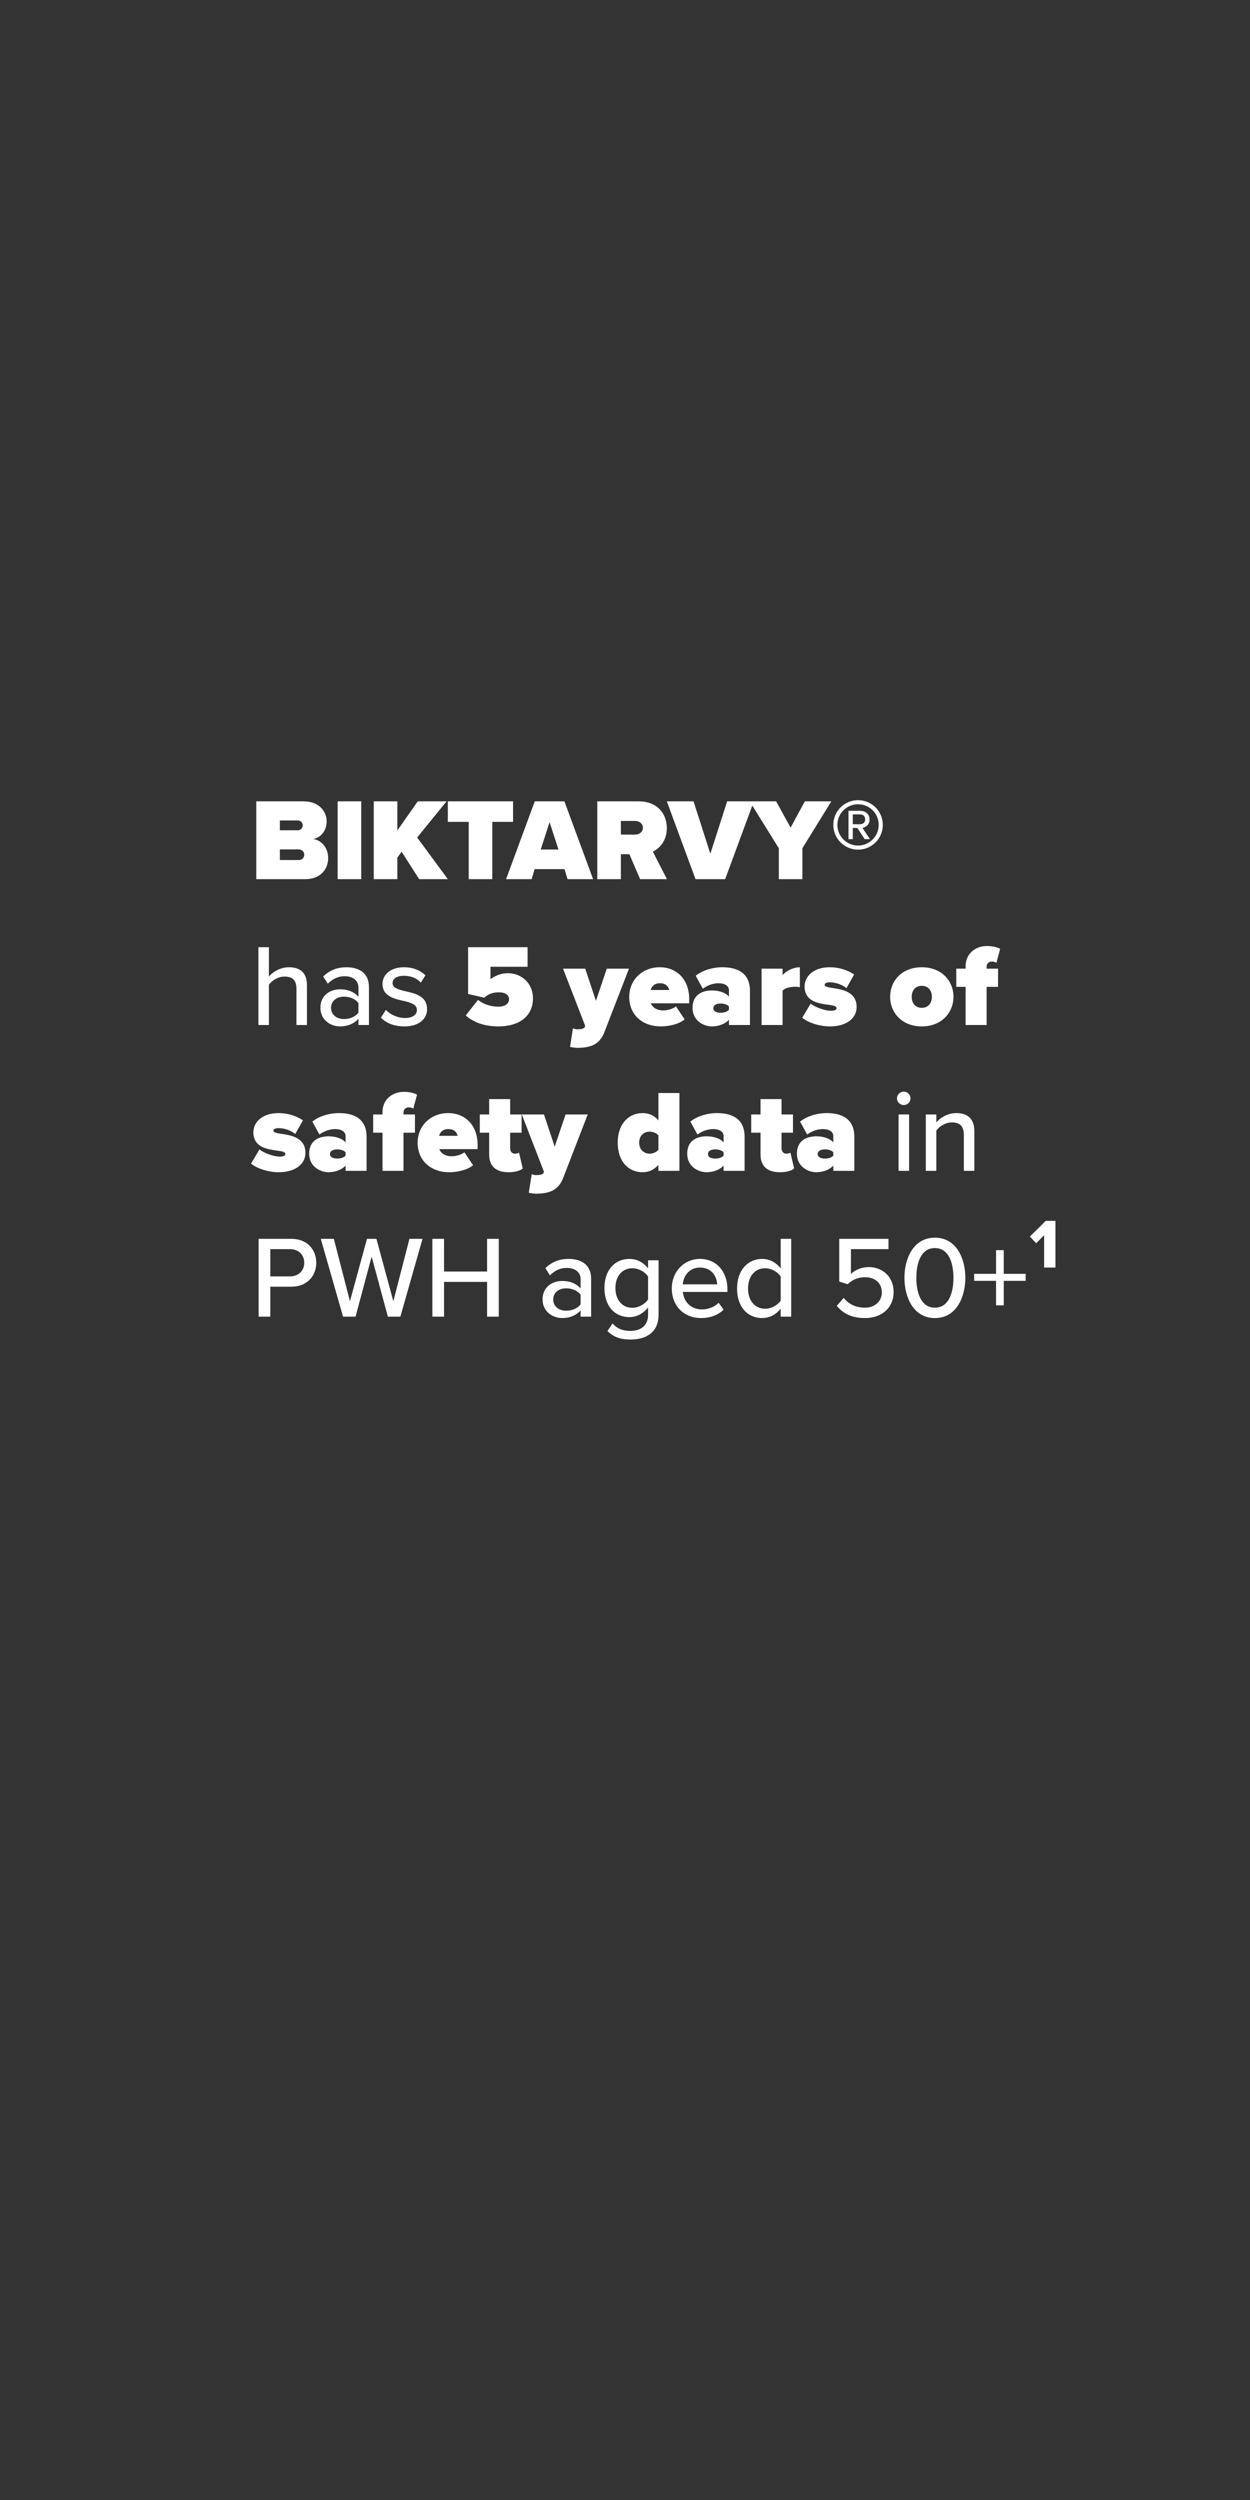 <svg width="300" height="600" viewBox="0 0 300 600" fill="none" xmlns="http://www.w3.org/2000/svg">
<rect x="0" y="0" width="300" height="600" fill="#333333" stroke="none"/>
<path d="M73.244 211H61.512V192.324H72.852C76.716 192.324 78.396 194.9 78.396 197.084C78.396 199.408 77.024 200.976 75.204 201.368C77.22 201.676 78.76 203.524 78.76 205.932C78.76 208.536 76.996 211 73.244 211ZM67.168 196.916V199.268H71.536C72.124 199.268 72.656 198.736 72.656 198.064C72.656 197.42 72.124 196.916 71.536 196.916H67.168ZM67.168 203.86V206.408H71.704C72.516 206.408 73.02 205.848 73.02 205.148C73.02 204.476 72.516 203.86 71.704 203.86H67.168ZM86.691 211H81.035V192.324H86.691V211ZM107.483 211H100.595L96.395 204.42L95.359 205.82V211H89.703V192.324H95.359V199.324L100.259 192.324H107.175L100.119 201.004L107.483 211ZM118.149 211H112.493V197.252H107.481V192.324H123.133V197.252H118.149V211ZM142.345 211H136.213L135.485 208.592H128.317L127.589 211H121.457L128.345 192.324H135.457L142.345 211ZM134.029 203.888L131.901 197.308L129.773 203.888H134.029ZM160.068 211H153.628L151.052 205.008H149.008V211H143.352V192.324H153.32C157.688 192.324 160.04 195.236 160.04 198.736C160.04 201.956 158.164 203.664 156.68 204.392L160.068 211ZM154.3 198.652C154.3 197.644 153.404 197.028 152.452 197.028H149.008V200.304H152.452C153.404 200.304 154.3 199.688 154.3 198.652ZM174.039 211H166.927L160.039 192.324H166.451L170.483 204.896L174.515 192.324H180.927L174.039 211ZM192.574 211H186.918V203.58L179.918 192.324H186.274L189.746 198.624L193.162 192.324H199.518L192.574 203.58V211ZM205.932 203.916C202.656 203.916 199.996 201.256 199.996 197.98C199.996 194.676 202.656 192.044 205.932 192.044C209.236 192.044 211.868 194.676 211.868 197.98C211.868 201.256 209.236 203.916 205.932 203.916ZM205.932 193.024C203.188 193.024 200.976 195.208 200.976 197.98C200.976 200.696 203.188 202.936 205.932 202.936C208.676 202.936 210.888 200.696 210.888 197.98C210.888 195.208 208.676 193.024 205.932 193.024ZM208.788 201.396H207.528L205.764 198.708H204.672V201.396H203.636V194.592H206.408C207.724 194.592 208.704 195.404 208.704 196.664C208.704 198.176 207.36 198.68 206.968 198.68L208.788 201.396ZM206.408 195.46H204.672V197.812H206.408C207.164 197.812 207.64 197.364 207.64 196.664C207.64 195.908 207.164 195.46 206.408 195.46ZM73.664 246H71.144V237.292C71.144 235.052 69.996 234.38 68.26 234.38C66.692 234.38 65.264 235.332 64.536 236.34V246H62.016V227.324H64.536V234.38C65.432 233.288 67.252 232.14 69.324 232.14C72.208 232.14 73.664 233.596 73.664 236.452V246ZM88.548 246H86.028V244.516C84.964 245.692 83.424 246.336 81.604 246.336C79.364 246.336 76.9 244.824 76.9 241.856C76.9 238.776 79.336 237.432 81.604 237.432C83.424 237.432 84.992 238.02 86.028 239.224V236.984C86.028 235.304 84.656 234.296 82.724 234.296C81.184 234.296 79.868 234.884 78.664 236.088L77.572 234.352C79.084 232.868 80.932 232.14 83.116 232.14C86.056 232.14 88.548 233.428 88.548 236.872V246ZM86.028 243.032V240.736C85.272 239.728 83.956 239.196 82.556 239.196C80.736 239.196 79.448 240.288 79.448 241.884C79.448 243.48 80.736 244.572 82.556 244.572C83.956 244.572 85.272 244.04 86.028 243.032ZM91.41 244.236L92.614 242.388C93.538 243.396 95.33 244.32 97.15 244.32C99.054 244.32 100.062 243.536 100.062 242.388C100.062 241.044 98.522 240.596 96.786 240.204C94.49 239.672 91.802 239.056 91.802 236.144C91.802 233.988 93.65 232.14 96.954 232.14C99.278 232.14 100.958 232.98 102.106 234.072L100.986 235.836C100.202 234.884 98.69 234.184 96.982 234.184C95.274 234.184 94.21 234.856 94.21 235.948C94.21 237.124 95.666 237.516 97.346 237.908C99.698 238.44 102.498 239.084 102.498 242.192C102.498 244.516 100.594 246.336 97.038 246.336C94.77 246.336 92.782 245.636 91.41 244.236ZM111.783 243.704L114.723 239.98C116.011 241.044 117.915 241.604 119.539 241.604C121.415 241.604 122.171 240.736 122.171 239.84C122.171 238.888 121.443 238.16 119.707 238.16C118.279 238.16 117.187 238.552 116.235 239.448L112.343 238.552V227.324H126.623V232.028H117.719V234.996C118.895 234.128 120.323 233.568 121.891 233.568C125.083 233.568 127.911 235.892 127.911 239.616C127.911 243.732 124.831 246.336 119.595 246.336C116.263 246.336 113.603 245.356 111.783 243.704ZM136.811 251.264L137.511 246.784C137.819 246.952 138.239 247.036 138.575 247.036C139.555 247.036 140.171 246.868 140.339 246.504L140.451 246.224L135.131 232.476H140.451L143.027 240.204L145.631 232.476H150.951L145.071 247.68C143.867 250.816 141.627 251.404 138.771 251.488C138.407 251.488 137.287 251.404 136.811 251.264ZM151.011 239.224C151.011 235.304 154.007 232.14 158.375 232.14C162.351 232.14 165.403 234.996 165.403 239.756V240.792H156.219C156.499 241.66 157.479 242.5 159.187 242.5C160.335 242.5 161.567 242.08 162.239 241.548L164.311 244.656C162.967 245.804 160.559 246.336 158.543 246.336C154.315 246.336 151.011 243.676 151.011 239.224ZM158.375 235.976C156.835 235.976 156.331 236.984 156.163 237.6H160.615C160.475 237.012 159.999 235.976 158.375 235.976ZM179.99 246H174.95V244.712C174.194 245.664 172.542 246.336 170.862 246.336C168.846 246.336 166.214 244.964 166.214 241.884C166.214 238.524 168.846 237.712 170.862 237.712C172.626 237.712 174.222 238.272 174.95 239.196V237.656C174.95 236.704 174.082 235.976 172.43 235.976C171.17 235.976 169.742 236.48 168.678 237.292L166.97 234.184C168.79 232.728 171.31 232.14 173.354 232.14C176.714 232.14 179.99 233.316 179.99 237.824V246ZM174.95 242.332V241.576C174.614 241.1 173.746 240.848 172.962 240.848C172.122 240.848 171.198 241.128 171.198 241.968C171.198 242.808 172.122 243.06 172.962 243.06C173.746 243.06 174.614 242.808 174.95 242.332ZM187.819 246H182.779V232.476H187.819V234.016C188.659 233.036 190.423 232.14 191.963 232.14V236.956C191.711 236.872 191.291 236.816 190.815 236.816C189.751 236.816 188.379 237.096 187.819 237.768V246ZM192.541 244.264L194.557 240.876C195.621 241.716 197.917 242.584 199.429 242.584C200.465 242.584 200.773 242.304 200.773 241.94C200.773 241.492 200.157 241.324 198.869 241.156C196.601 240.848 193.101 240.428 193.101 236.76C193.101 234.324 195.229 232.14 199.149 232.14C201.417 232.14 203.433 232.84 205.001 233.876L203.153 237.152C202.313 236.452 200.745 235.752 199.177 235.752C198.449 235.752 197.917 235.948 197.917 236.34C197.917 236.732 198.309 236.9 199.653 237.096C201.921 237.432 205.589 237.908 205.589 241.688C205.589 244.376 203.181 246.336 199.177 246.336C196.685 246.336 193.997 245.468 192.541 244.264ZM221.216 246.336C216.428 246.336 213.628 243.004 213.628 239.224C213.628 235.444 216.428 232.14 221.216 232.14C226.032 232.14 228.832 235.444 228.832 239.224C228.832 243.004 226.032 246.336 221.216 246.336ZM221.216 241.884C222.784 241.884 223.652 240.736 223.652 239.224C223.652 237.74 222.784 236.592 221.216 236.592C219.676 236.592 218.808 237.74 218.808 239.224C218.808 240.736 219.676 241.884 221.216 241.884ZM239.533 236.844H236.789V246H231.749V236.844H229.509V232.476H231.749V231.86C231.749 229.06 233.905 227.044 236.901 227.044C238.189 227.044 239.309 227.324 240.037 227.716L239.141 231.076C238.833 230.88 238.441 230.768 238.077 230.768C237.321 230.768 236.789 231.244 236.789 232.028V232.476H239.533V236.844ZM60.252 279.264L62.268 275.876C63.332 276.716 65.628 277.584 67.14 277.584C68.176 277.584 68.484 277.304 68.484 276.94C68.484 276.492 67.868 276.324 66.58 276.156C64.312 275.848 60.812 275.428 60.812 271.76C60.812 269.324 62.94 267.14 66.86 267.14C69.128 267.14 71.144 267.84 72.712 268.876L70.864 272.152C70.024 271.452 68.456 270.752 66.888 270.752C66.16 270.752 65.628 270.948 65.628 271.34C65.628 271.732 66.02 271.9 67.364 272.096C69.632 272.432 73.3 272.908 73.3 276.688C73.3 279.376 70.892 281.336 66.888 281.336C64.396 281.336 61.708 280.468 60.252 279.264ZM87.979 281H82.939V279.712C82.183 280.664 80.531 281.336 78.851 281.336C76.835 281.336 74.203 279.964 74.203 276.884C74.203 273.524 76.835 272.712 78.851 272.712C80.615 272.712 82.211 273.272 82.939 274.196V272.656C82.939 271.704 82.071 270.976 80.419 270.976C79.159 270.976 77.731 271.48 76.667 272.292L74.959 269.184C76.779 267.728 79.299 267.14 81.343 267.14C84.703 267.14 87.979 268.316 87.979 272.824V281ZM82.939 277.332V276.576C82.603 276.1 81.735 275.848 80.951 275.848C80.111 275.848 79.187 276.128 79.187 276.968C79.187 277.808 80.111 278.06 80.951 278.06C81.735 278.06 82.603 277.808 82.939 277.332ZM99.587 271.844H96.843V281H91.803V271.844H89.563V267.476H91.803V266.86C91.803 264.06 93.959 262.044 96.955 262.044C98.243 262.044 99.363 262.324 100.091 262.716L99.195 266.076C98.887 265.88 98.495 265.768 98.131 265.768C97.375 265.768 96.843 266.244 96.843 267.028V267.476H99.587V271.844ZM100.234 274.224C100.234 270.304 103.23 267.14 107.598 267.14C111.574 267.14 114.626 269.996 114.626 274.756V275.792H105.442C105.722 276.66 106.702 277.5 108.41 277.5C109.558 277.5 110.79 277.08 111.462 276.548L113.534 279.656C112.19 280.804 109.782 281.336 107.766 281.336C103.538 281.336 100.234 278.676 100.234 274.224ZM107.598 270.976C106.058 270.976 105.554 271.984 105.386 272.6H109.838C109.698 272.012 109.222 270.976 107.598 270.976ZM122.045 281.336C119.049 281.336 117.397 279.908 117.397 277.08V271.844H115.157V267.476H117.397V263.78H122.437V267.476H125.181V271.844H122.437V275.624C122.437 276.324 122.885 276.884 123.557 276.884C124.005 276.884 124.453 276.744 124.565 276.632L125.461 280.44C124.929 280.916 123.753 281.336 122.045 281.336ZM126.912 286.264L127.612 281.784C127.92 281.952 128.34 282.036 128.676 282.036C129.656 282.036 130.272 281.868 130.44 281.504L130.552 281.224L125.232 267.476H130.552L133.128 275.204L135.732 267.476H141.052L135.172 282.68C133.968 285.816 131.728 286.404 128.872 286.488C128.508 286.488 127.388 286.404 126.912 286.264ZM163.061 281H158.021V279.572C156.873 280.86 155.585 281.336 154.213 281.336C150.937 281.336 148.249 278.872 148.249 274.224C148.249 269.744 150.881 267.14 154.213 267.14C155.585 267.14 156.957 267.616 158.021 268.904V262.324H163.061V281ZM158.021 275.96V272.488C157.545 271.9 156.593 271.592 155.921 271.592C154.549 271.592 153.401 272.544 153.401 274.224C153.401 275.904 154.549 276.884 155.921 276.884C156.593 276.884 157.545 276.548 158.021 275.96ZM178.705 281H173.665V279.712C172.909 280.664 171.257 281.336 169.577 281.336C167.561 281.336 164.929 279.964 164.929 276.884C164.929 273.524 167.561 272.712 169.577 272.712C171.341 272.712 172.937 273.272 173.665 274.196V272.656C173.665 271.704 172.797 270.976 171.145 270.976C169.885 270.976 168.457 271.48 167.393 272.292L165.685 269.184C167.505 267.728 170.025 267.14 172.069 267.14C175.429 267.14 178.705 268.316 178.705 272.824V281ZM173.665 277.332V276.576C173.329 276.1 172.461 275.848 171.677 275.848C170.837 275.848 169.913 276.128 169.913 276.968C169.913 277.808 170.837 278.06 171.677 278.06C172.461 278.06 173.329 277.808 173.665 277.332ZM187.178 281.336C184.182 281.336 182.53 279.908 182.53 277.08V271.844H180.29V267.476H182.53V263.78H187.57V267.476H190.314V271.844H187.57V275.624C187.57 276.324 188.018 276.884 188.69 276.884C189.138 276.884 189.586 276.744 189.698 276.632L190.594 280.44C190.062 280.916 188.886 281.336 187.178 281.336ZM205.037 281H199.997V279.712C199.241 280.664 197.589 281.336 195.909 281.336C193.893 281.336 191.261 279.964 191.261 276.884C191.261 273.524 193.893 272.712 195.909 272.712C197.673 272.712 199.269 273.272 199.997 274.196V272.656C199.997 271.704 199.129 270.976 197.477 270.976C196.217 270.976 194.789 271.48 193.725 272.292L192.017 269.184C193.837 267.728 196.357 267.14 198.401 267.14C201.761 267.14 205.037 268.316 205.037 272.824V281ZM199.997 277.332V276.576C199.661 276.1 198.793 275.848 198.009 275.848C197.169 275.848 196.245 276.128 196.245 276.968C196.245 277.808 197.169 278.06 198.009 278.06C198.793 278.06 199.661 277.808 199.997 277.332ZM216.893 265.208C216.025 265.208 215.269 264.508 215.269 263.612C215.269 262.716 216.025 261.988 216.893 261.988C217.789 261.988 218.517 262.716 218.517 263.612C218.517 264.508 217.789 265.208 216.893 265.208ZM218.181 281H215.661V267.476H218.181V281ZM233.844 281H231.324V272.348C231.324 270.108 230.176 269.38 228.44 269.38C226.872 269.38 225.444 270.332 224.716 271.34V281H222.196V267.476H224.716V269.38C225.612 268.288 227.404 267.14 229.504 267.14C232.36 267.14 233.844 268.652 233.844 271.508V281ZM64.872 316H62.072V297.324H69.94C73.776 297.324 75.904 299.956 75.904 303.064C75.904 306.172 73.748 308.804 69.94 308.804H64.872V316ZM73.02 303.064C73.02 301.104 71.592 299.788 69.576 299.788H64.872V306.34H69.576C71.592 306.34 73.02 305.024 73.02 303.064ZM96.083 316H93.087L89.195 301.58L85.331 316H82.335L76.987 297.324H80.123L83.987 312.304L88.075 297.324H90.343L94.403 312.304L98.267 297.324H101.403L96.083 316ZM119.703 316H116.903V307.656H106.571V316H103.771V297.324H106.571V305.164H116.903V297.324H119.703V316ZM141.868 316H139.348V314.516C138.284 315.692 136.744 316.336 134.924 316.336C132.684 316.336 130.22 314.824 130.22 311.856C130.22 308.776 132.656 307.432 134.924 307.432C136.744 307.432 138.312 308.02 139.348 309.224V306.984C139.348 305.304 137.976 304.296 136.044 304.296C134.504 304.296 133.188 304.884 131.984 306.088L130.892 304.352C132.404 302.868 134.252 302.14 136.436 302.14C139.376 302.14 141.868 303.428 141.868 306.872V316ZM139.348 313.032V310.736C138.592 309.728 137.276 309.196 135.876 309.196C134.056 309.196 132.768 310.288 132.768 311.884C132.768 313.48 134.056 314.572 135.876 314.572C137.276 314.572 138.592 314.04 139.348 313.032ZM145.795 319.472L146.999 317.624C148.119 318.912 149.491 319.416 151.339 319.416C153.439 319.416 155.539 318.408 155.539 315.552V313.788C154.503 315.132 152.907 316.112 151.087 316.112C147.587 316.112 145.067 313.536 145.067 309.112C145.067 304.772 147.587 302.14 151.087 302.14C152.851 302.14 154.447 302.98 155.539 304.436V302.476H158.059V315.468C158.059 320.116 154.671 321.488 151.339 321.488C149.071 321.488 147.419 321.012 145.795 319.472ZM155.539 311.856V306.368C154.839 305.276 153.299 304.38 151.787 304.38C149.267 304.38 147.699 306.34 147.699 309.112C147.699 311.912 149.267 313.872 151.787 313.872C153.299 313.872 154.839 312.948 155.539 311.856ZM161.227 309.224C161.227 305.304 164.055 302.14 168.003 302.14C172.063 302.14 174.583 305.304 174.583 309.448V310.064H163.887C164.083 312.36 165.763 314.264 168.479 314.264C169.907 314.264 171.475 313.704 172.483 312.668L173.659 314.32C172.315 315.636 170.411 316.336 168.227 316.336C164.195 316.336 161.227 313.48 161.227 309.224ZM168.003 304.212C165.287 304.212 163.999 306.396 163.859 308.244H172.119C172.063 306.452 170.859 304.212 168.003 304.212ZM189.887 316H187.367V314.068C186.359 315.412 184.735 316.336 182.943 316.336C179.415 316.336 176.895 313.676 176.895 309.252C176.895 304.912 179.415 302.14 182.943 302.14C184.679 302.14 186.275 302.98 187.367 304.436V297.324H189.887V316ZM187.367 312.136V306.368C186.667 305.276 185.155 304.38 183.615 304.38C181.095 304.38 179.527 306.424 179.527 309.252C179.527 312.052 181.095 314.096 183.615 314.096C185.155 314.096 186.667 313.228 187.367 312.136ZM200.833 313.396L202.485 311.492C203.717 313.004 205.397 313.844 207.581 313.844C210.017 313.844 211.641 312.248 211.641 310.204C211.641 307.964 210.045 306.536 207.637 306.536C206.013 306.536 204.669 307.04 203.437 308.216L201.421 307.572V297.324H213.237V299.788H204.221V305.752C205.117 304.856 206.685 304.1 208.505 304.1C211.641 304.1 214.469 306.256 214.469 310.092C214.469 313.928 211.557 316.336 207.609 316.336C204.417 316.336 202.289 315.216 200.833 313.396ZM217.065 306.676C217.065 302.056 219.193 297.044 224.373 297.044C229.553 297.044 231.681 302.056 231.681 306.676C231.681 311.296 229.553 316.336 224.373 316.336C219.193 316.336 217.065 311.296 217.065 306.676ZM228.825 306.676C228.825 303.036 227.677 299.536 224.373 299.536C221.069 299.536 219.921 303.036 219.921 306.676C219.921 310.316 221.069 313.844 224.373 313.844C227.677 313.844 228.825 310.316 228.825 306.676ZM246.165 307.404H240.901V313.284H239.053V307.404H233.789V305.724H239.053V300.04H240.901V305.724H246.165V307.404ZM253.305 304.212H250.589V296.456L248.685 298.388L247.173 296.764L250.981 293.012H253.305V304.212Z" fill="white"/>
</svg>

